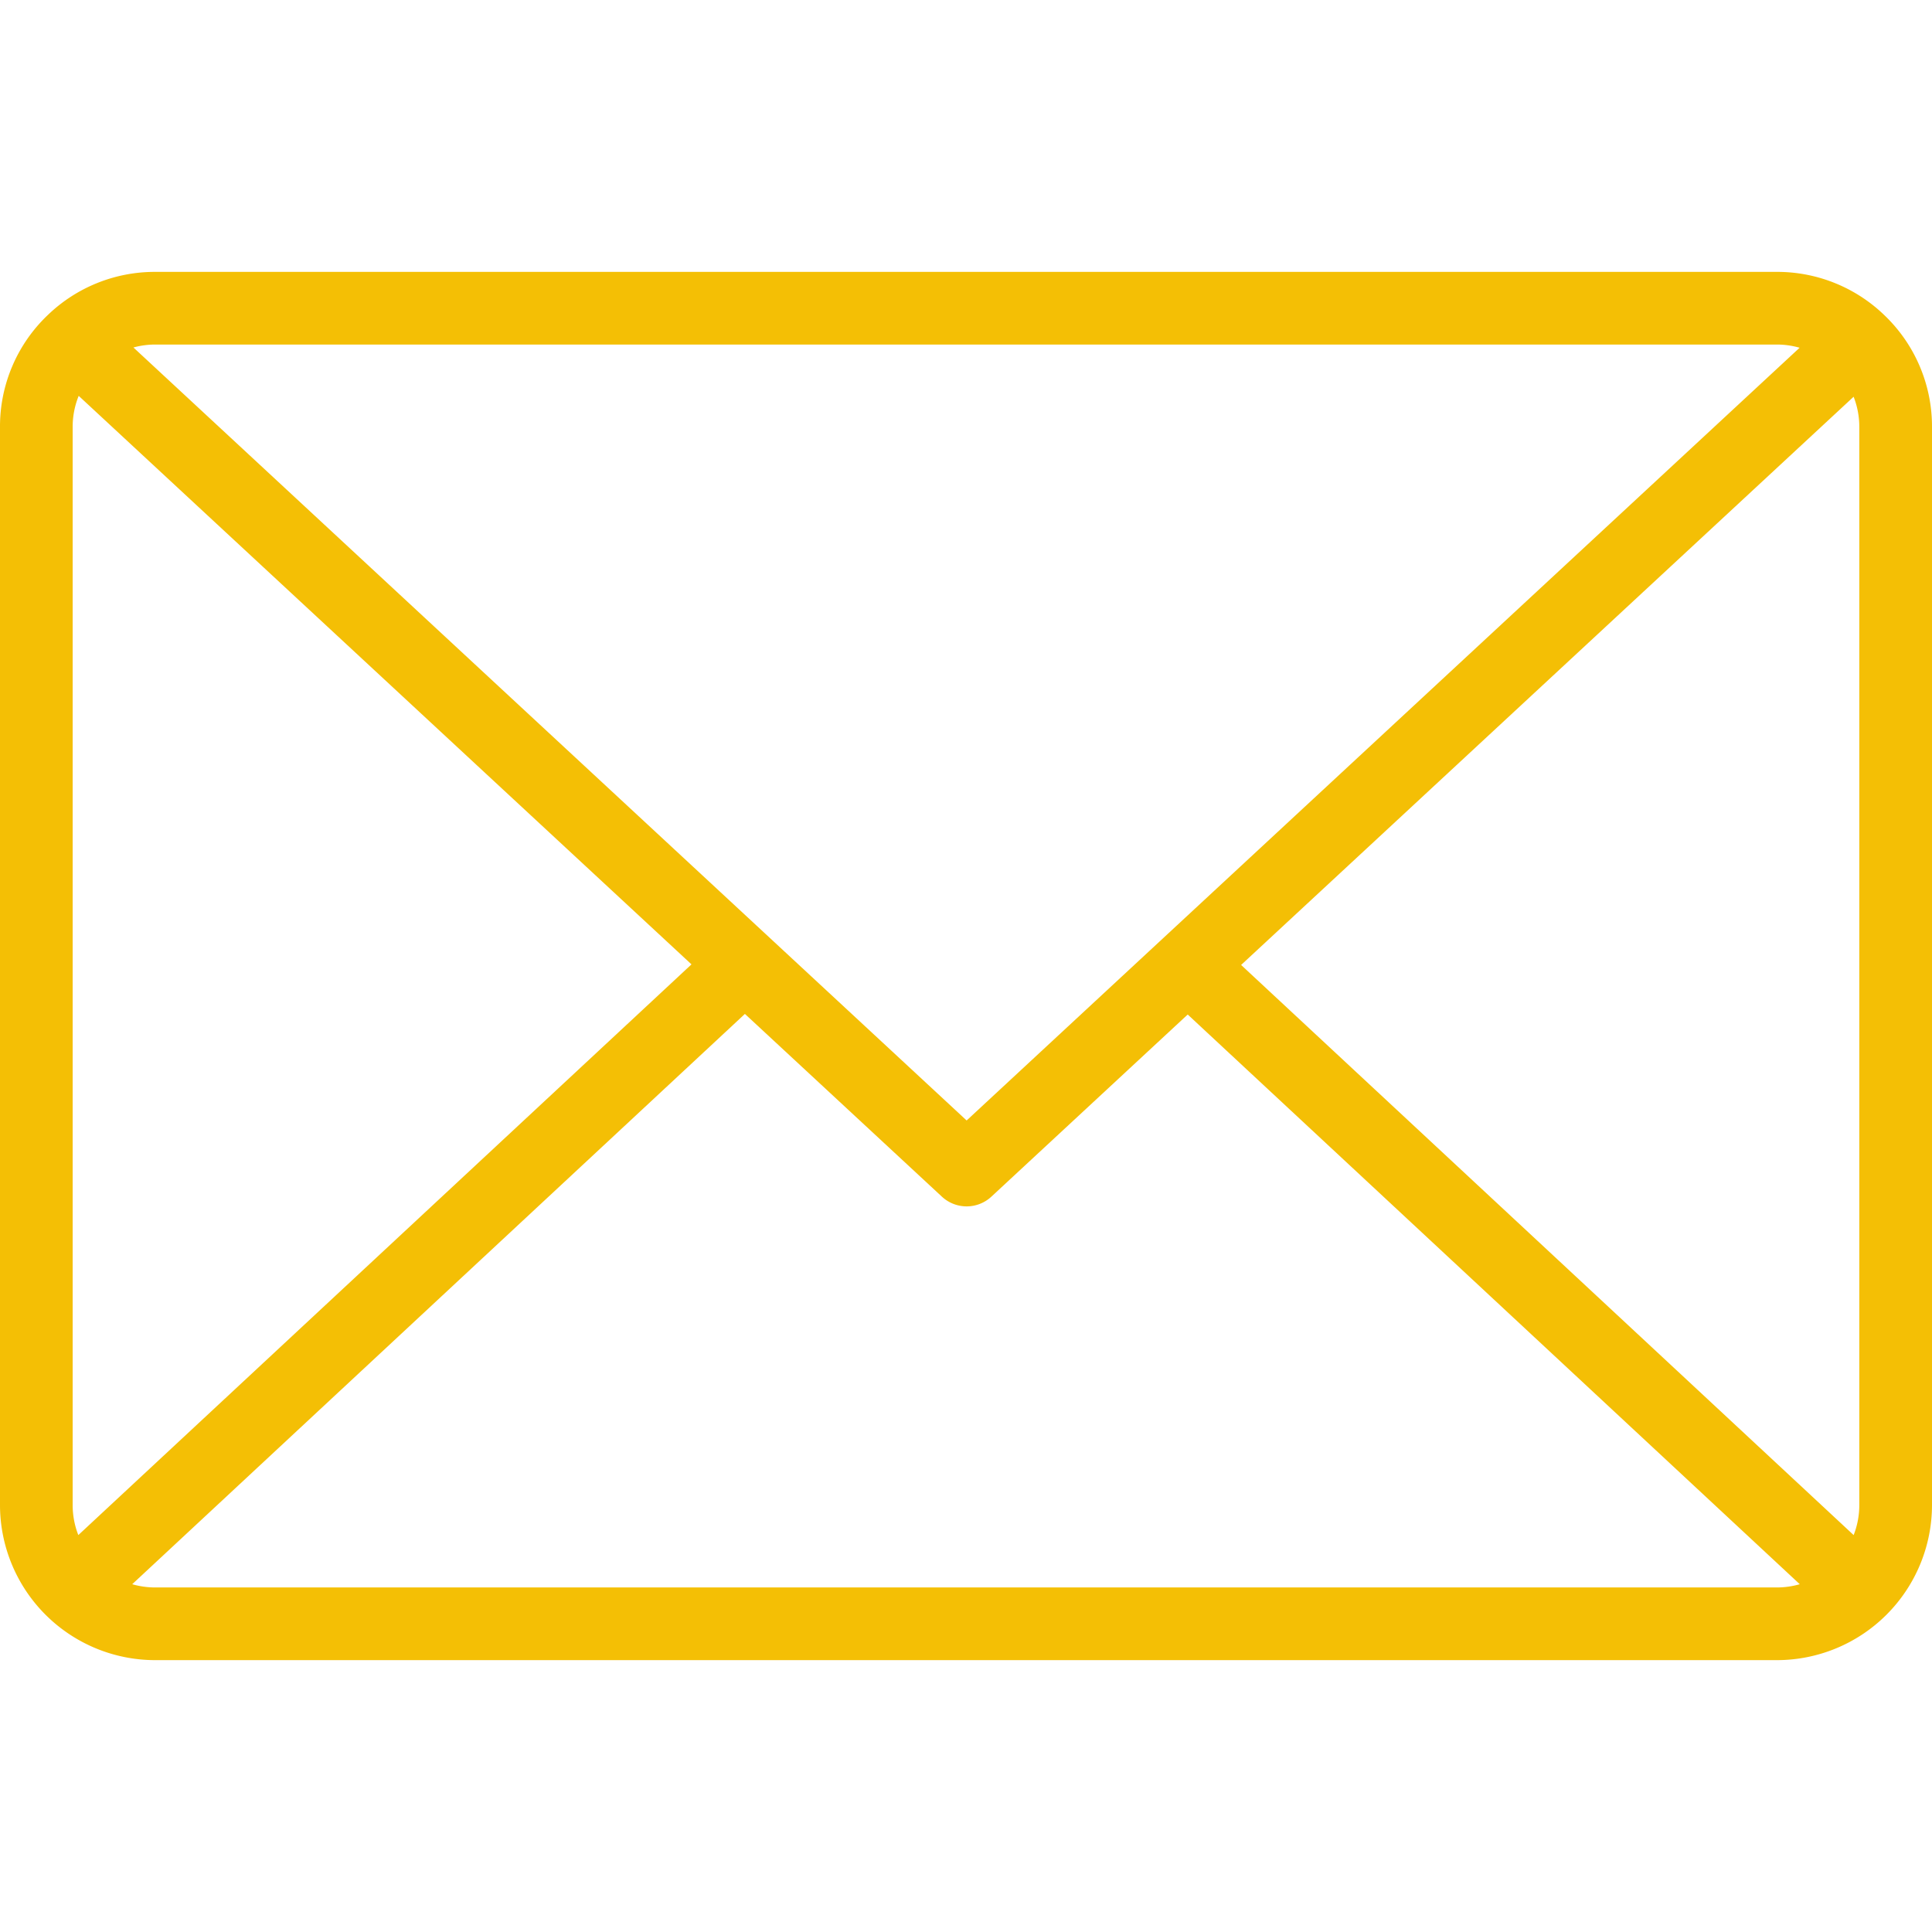 <svg xmlns="http://www.w3.org/2000/svg" version="1.1" xmlns:xlink="http://www.w3.org/1999/xlink" width="512" height="512" x="0" y="0" viewBox="0 0 512 512" style="enable-background:new 0 0 512 512" xml:space="preserve" class=""><g><path d="m499.509 83.651-.006-.007-.012-.01a40.863 40.863 0 0 0-28.6-11.583H41.11a40.87 40.87 0 0 0-28.367 11.36l-.014.013-.008.007-.005.005-.009.01A40.719 40.719 0 0 0 0 113.158v285.685a41.136 41.136 0 0 0 41.11 41.11h429.779A41.135 41.135 0 0 0 512 398.843V113.158a40.768 40.768 0 0 0-12.491-29.507zm-170.6 172.073 162.318-150.58a21.813 21.813 0 0 1 1.508 8.014v285.685a21.8 21.8 0 0 1-1.5 7.969zm141.98-164.417a21.924 21.924 0 0 1 6.025.849L256.168 296.938l-116.55-108.117L35.36 92.087a21.942 21.942 0 0 1 5.75-.78zM20.756 406.813a21.837 21.837 0 0 1-1.5-7.97V113.158a21.808 21.808 0 0 1 1.6-8.251l105.662 98.033 56.732 52.627zm20.354 13.88a21.871 21.871 0 0 1-6.07-.862L197.409 268.7l52.21 48.433a9.632 9.632 0 0 0 13.1 0l52.038-48.275 162.2 150.974a21.91 21.91 0 0 1-6.071.861z" fill="#f4bf05" opacity="1" data-original="#000000"></path></g></svg>
